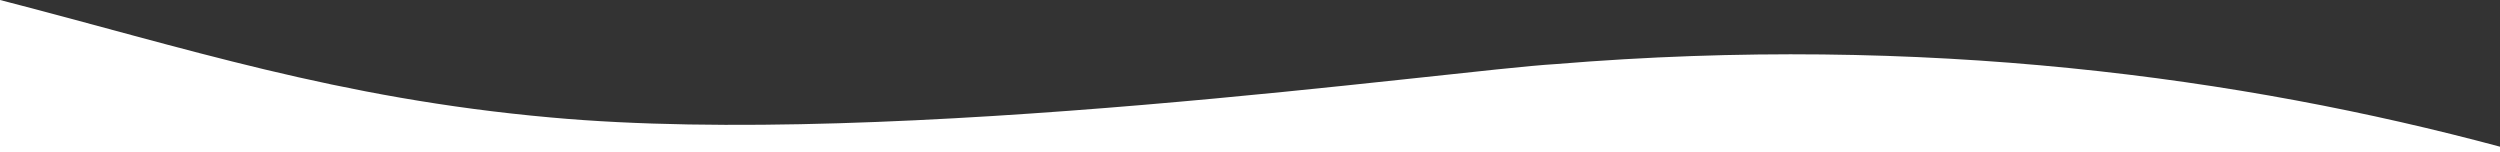 <?xml version="1.0" encoding="utf-8"?>
<!-- Generator: Adobe Illustrator 19.0.0, SVG Export Plug-In . SVG Version: 6.00 Build 0)  -->
<svg version="1.1" id="Layer_1" xmlns="http://www.w3.org/2000/svg" xmlns:xlink="http://www.w3.org/1999/xlink" x="0px" y="0px"
	 viewBox="0 0 444.8 27.1" style="enable-background:new 0 0 444.8 27.1;" xml:space="preserve">
<rect x="0" y="0" width="444.8" height="27.1" fill="#333333" stroke="none"/>
<style type="text/css">
	.st0{fill:#FFFFFF;}
</style>
<path id="XMLID_1_" class="st0" d="M444.8,26.1C399,13.8,342.4,6,276.8,11.4c-18.6,1.1-117.6,15.1-178.8,9.5C60,17.5,33,8.5,0,0
	v27.1h444.8V26.1z"/>
</svg>
